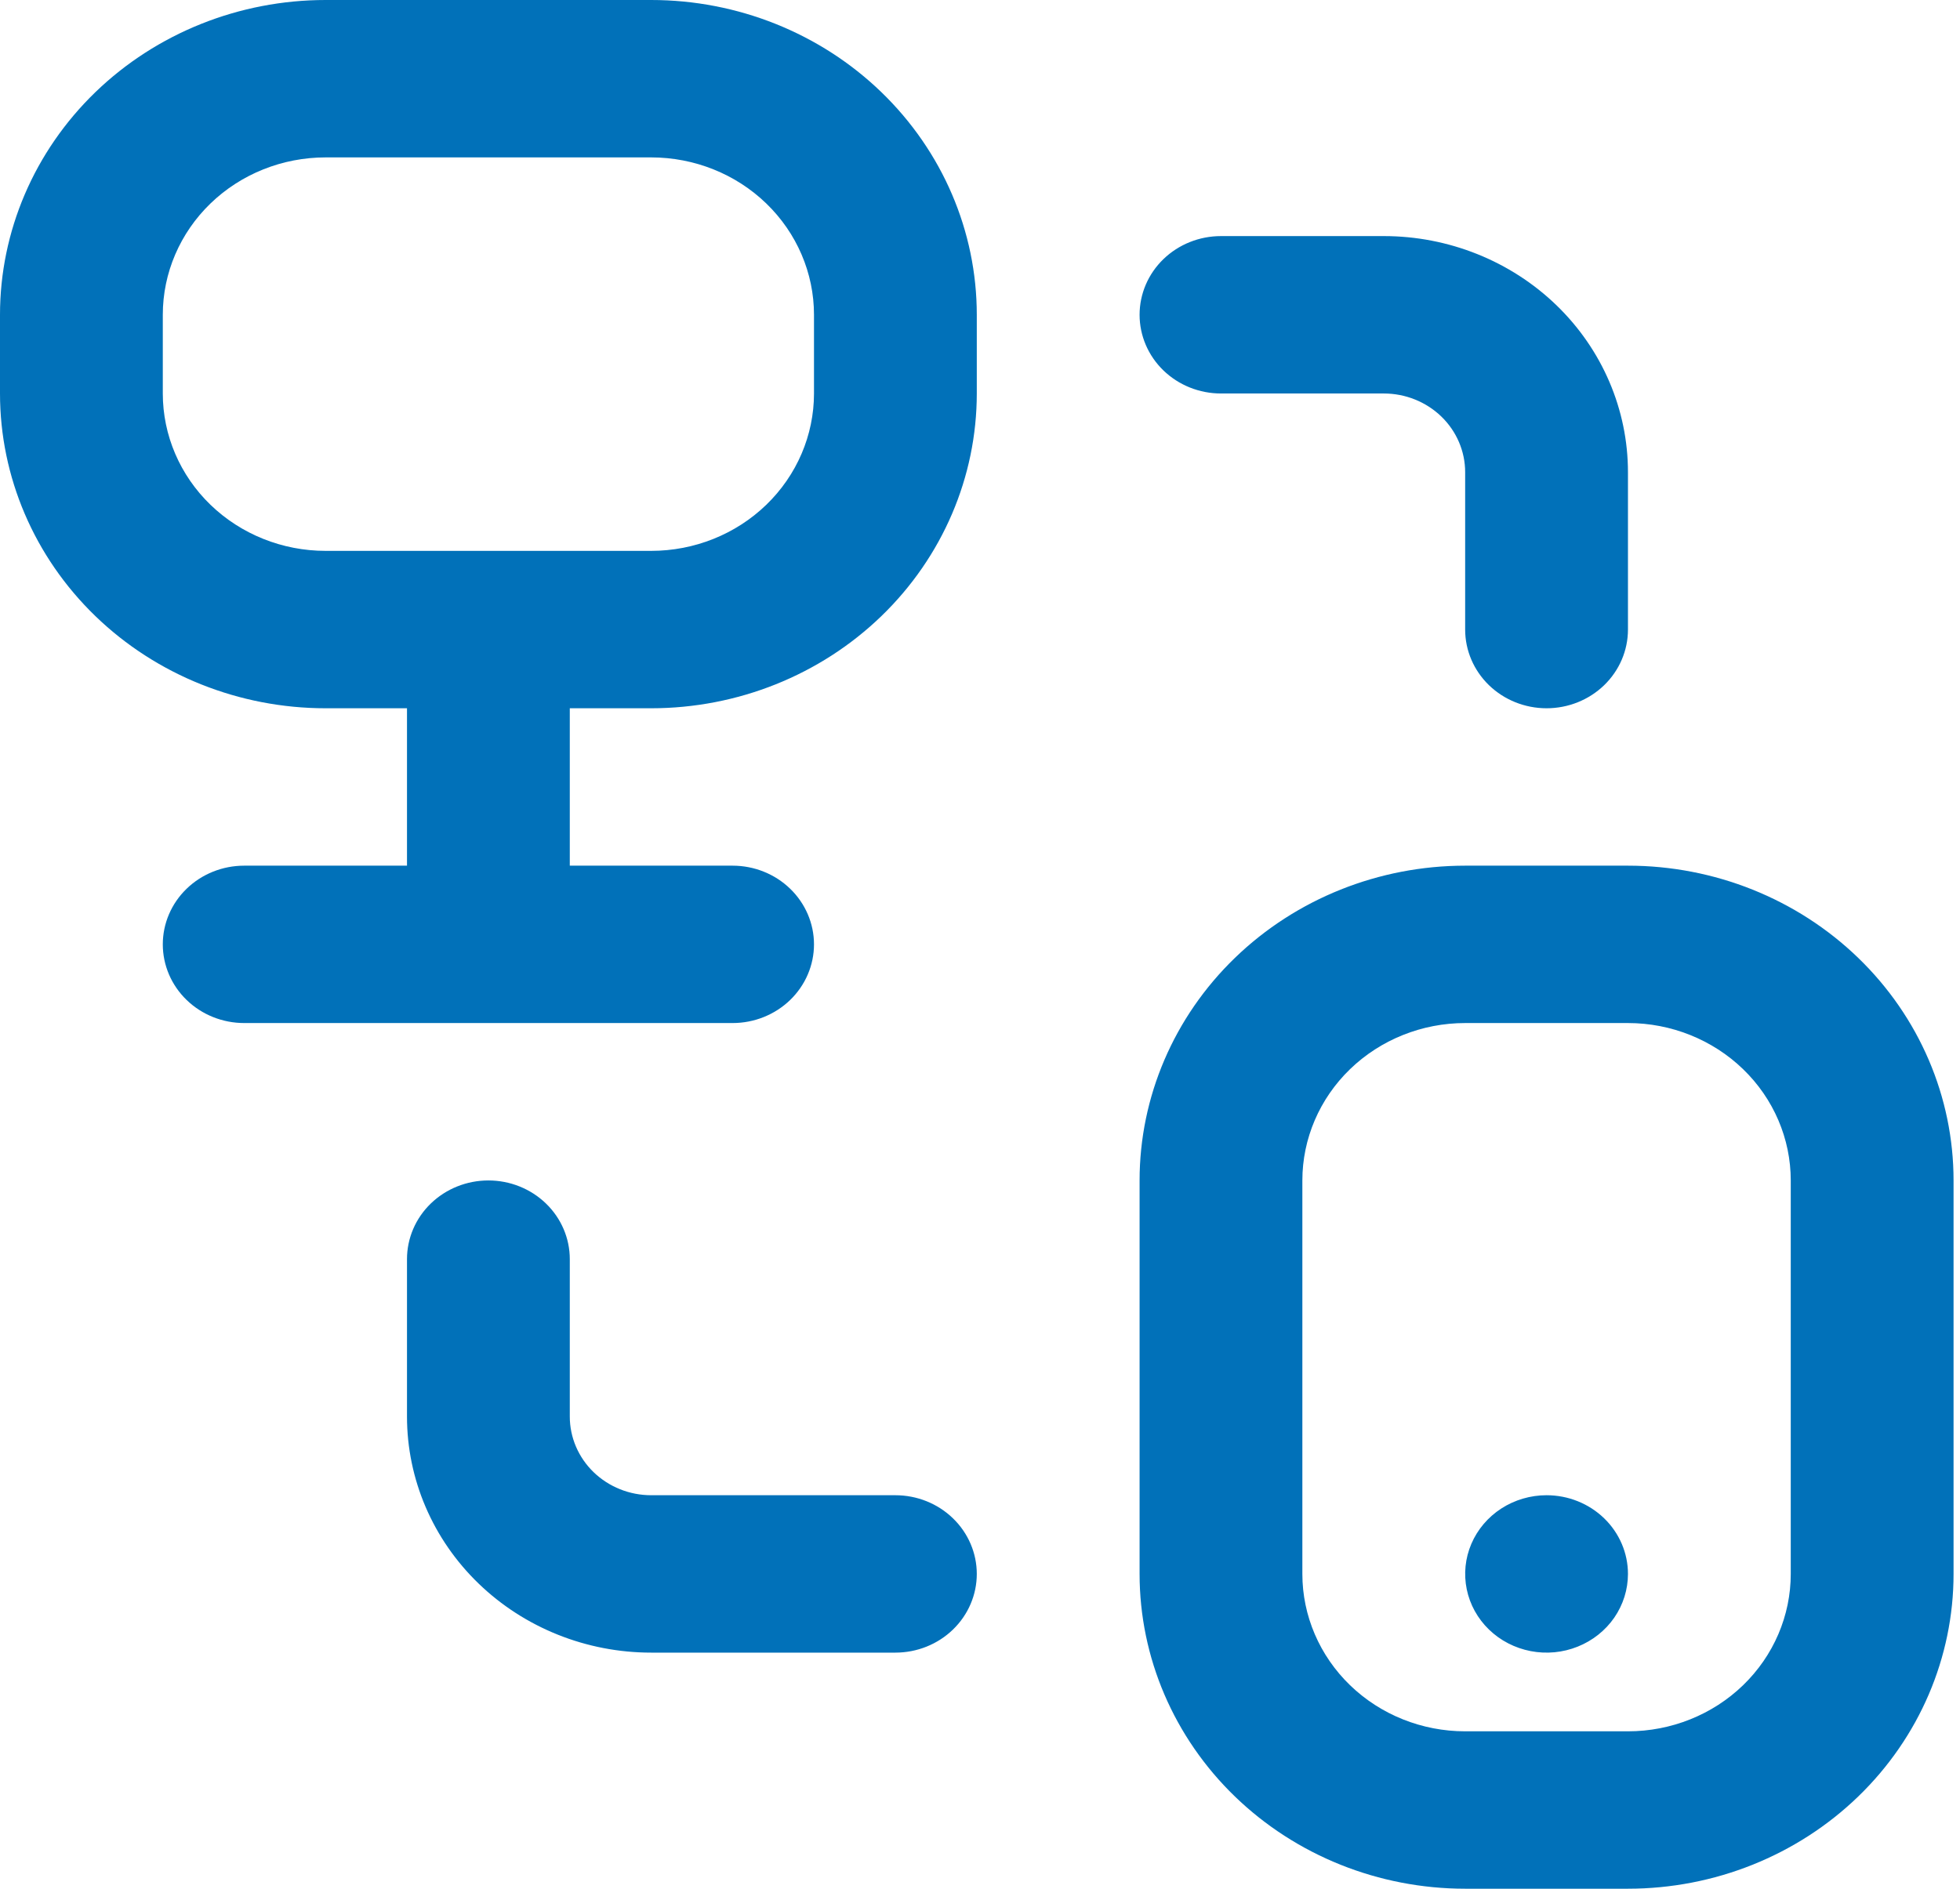 <svg xmlns="http://www.w3.org/2000/svg" width="83" height="80" viewBox="0 0 83 80" fill="none"><g clip-path="url(#clip0_752_3213)"><path d="M27.576 0H13.788C10.131 0 6.624 1.405 4.038 3.905C1.453 6.406 0 9.797 0 13.333L0 16.667C0 20.203 1.453 23.594 4.038 26.095C6.624 28.595 10.131 30 13.788 30H17.235V36.667H10.341C9.427 36.667 8.55 37.018 7.904 37.643C7.257 38.268 6.894 39.116 6.894 40C6.894 40.884 7.257 41.732 7.904 42.357C8.55 42.982 9.427 43.333 10.341 43.333H31.023C31.937 43.333 32.814 42.982 33.46 42.357C34.106 41.732 34.47 40.884 34.47 40C34.47 39.116 34.106 38.268 33.46 37.643C32.814 37.018 31.937 36.667 31.023 36.667H24.129V30H27.576C31.233 30 34.739 28.595 37.325 26.095C39.911 23.594 41.364 20.203 41.364 16.667V13.333C41.364 9.797 39.911 6.406 37.325 3.905C34.739 1.405 31.233 0 27.576 0ZM34.47 16.667C34.47 18.435 33.743 20.131 32.45 21.381C31.158 22.631 29.404 23.333 27.576 23.333H13.788C11.96 23.333 10.206 22.631 8.913 21.381C7.62 20.131 6.894 18.435 6.894 16.667V13.333C6.894 11.565 7.62 9.87 8.913 8.619C10.206 7.369 11.96 6.667 13.788 6.667H27.576C29.404 6.667 31.158 7.369 32.45 8.619C33.743 9.87 34.47 11.565 34.47 13.333V16.667ZM68.939 36.667H62.045C58.389 36.667 54.882 38.071 52.296 40.572C49.71 43.072 48.258 46.464 48.258 50V66.667C48.258 70.203 49.71 73.594 52.296 76.095C54.882 78.595 58.389 80 62.045 80H68.939C72.596 80 76.103 78.595 78.689 76.095C81.275 73.594 82.727 70.203 82.727 66.667V50C82.727 46.464 81.275 43.072 78.689 40.572C76.103 38.071 72.596 36.667 68.939 36.667ZM75.833 66.667C75.833 68.435 75.107 70.13 73.814 71.381C72.521 72.631 70.768 73.333 68.939 73.333H62.045C60.217 73.333 58.464 72.631 57.171 71.381C55.878 70.13 55.151 68.435 55.151 66.667V50C55.151 48.232 55.878 46.536 57.171 45.286C58.464 44.036 60.217 43.333 62.045 43.333H68.939C70.768 43.333 72.521 44.036 73.814 45.286C75.107 46.536 75.833 48.232 75.833 50V66.667ZM48.258 13.333C48.258 12.449 48.621 11.601 49.267 10.976C49.914 10.351 50.79 10 51.705 10H58.599C61.341 10 63.971 11.054 65.911 12.929C67.85 14.804 68.939 17.348 68.939 20V26.667C68.939 27.551 68.576 28.399 67.93 29.024C67.283 29.649 66.407 30 65.492 30C64.578 30 63.702 29.649 63.055 29.024C62.409 28.399 62.045 27.551 62.045 26.667V20C62.045 19.116 61.682 18.268 61.036 17.643C60.389 17.018 59.513 16.667 58.599 16.667H51.705C50.79 16.667 49.914 16.316 49.267 15.69C48.621 15.065 48.258 14.217 48.258 13.333ZM41.364 66.667C41.364 67.551 41.001 68.399 40.354 69.024C39.708 69.649 38.831 70 37.917 70H27.576C24.833 70 22.203 68.946 20.264 67.071C18.324 65.196 17.235 62.652 17.235 60V53.333C17.235 52.449 17.598 51.601 18.244 50.976C18.891 50.351 19.768 50 20.682 50C21.596 50 22.473 50.351 23.119 50.976C23.766 51.601 24.129 52.449 24.129 53.333V60C24.129 60.884 24.492 61.732 25.138 62.357C25.785 62.982 26.662 63.333 27.576 63.333H37.917C38.831 63.333 39.708 63.684 40.354 64.31C41.001 64.935 41.364 65.783 41.364 66.667ZM68.939 66.667C68.939 67.326 68.737 67.97 68.359 68.519C67.98 69.067 67.441 69.494 66.811 69.746C66.182 69.999 65.489 70.065 64.82 69.936C64.151 69.807 63.537 69.49 63.055 69.024C62.573 68.558 62.245 67.964 62.112 67.317C61.979 66.67 62.047 66 62.308 65.391C62.569 64.782 63.011 64.261 63.577 63.895C64.144 63.529 64.811 63.333 65.492 63.333C66.407 63.333 67.283 63.684 67.93 64.31C68.576 64.935 68.939 65.783 68.939 66.667Z" fill="#0171B9"></path></g><defs><clipPath id="clip0_752_3213"><rect width="82.727" height="80" fill="white"></rect></clipPath></defs></svg>